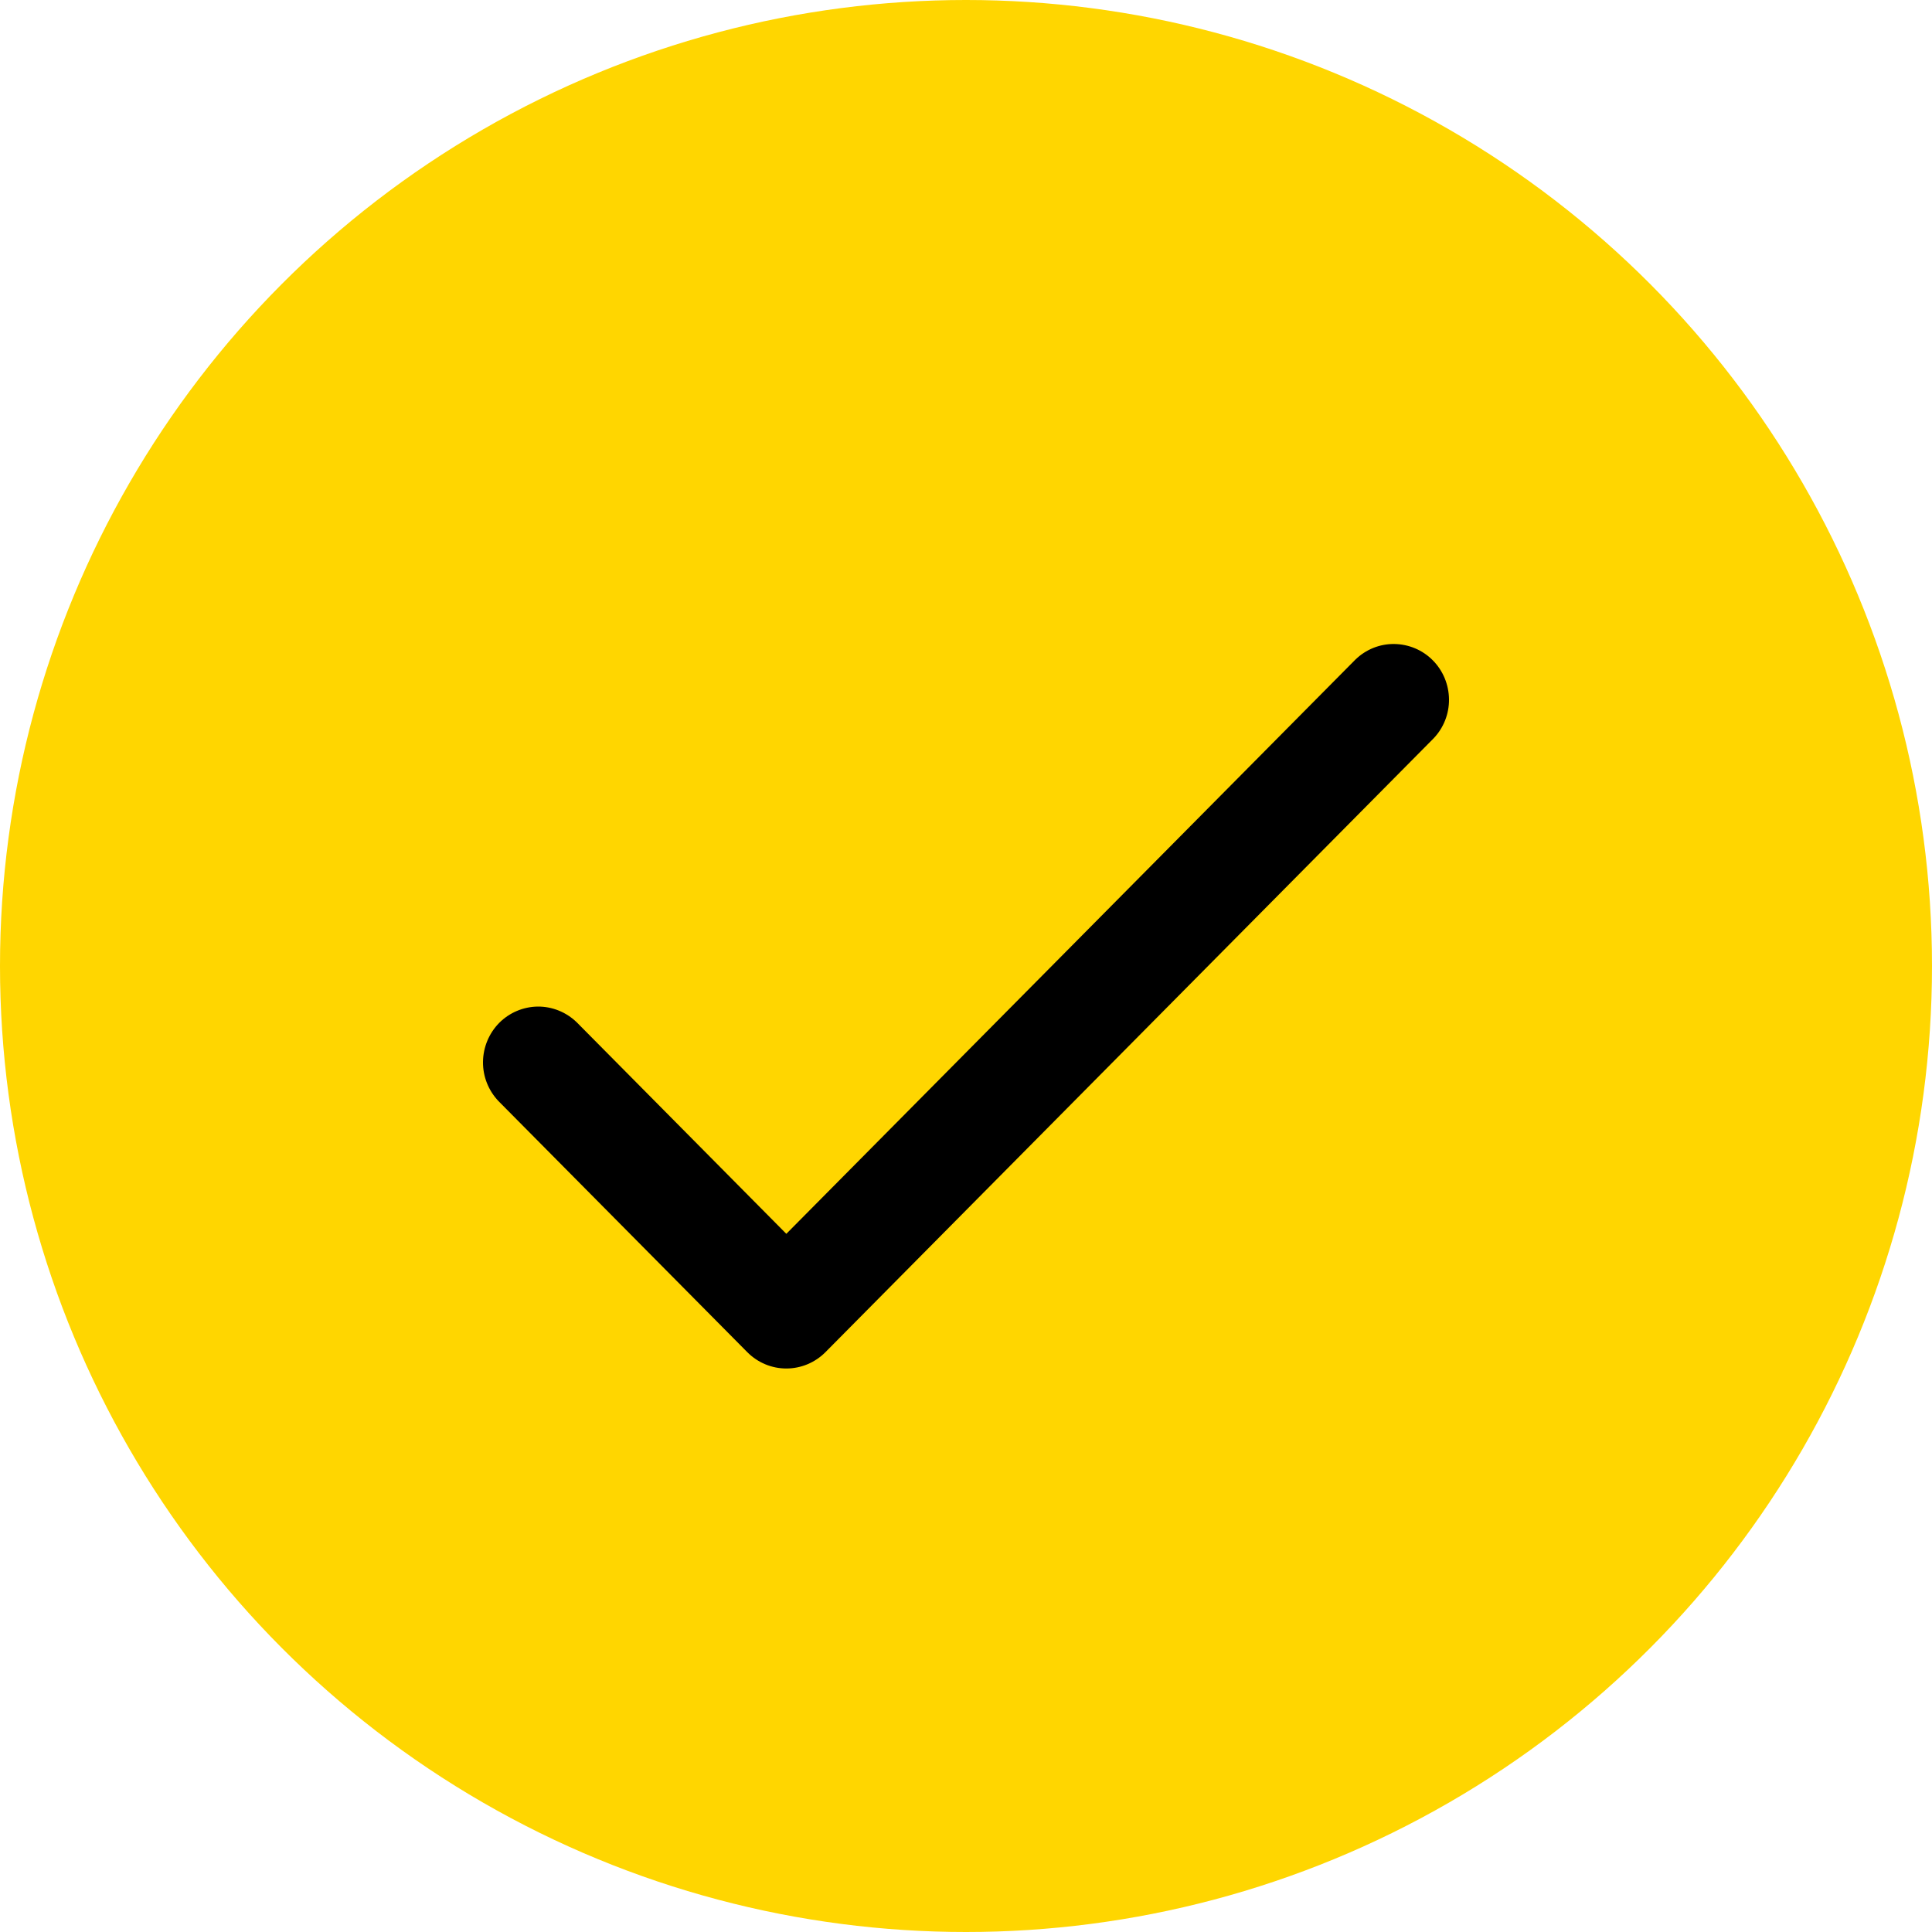 <?xml version="1.0" encoding="UTF-8"?> <svg xmlns="http://www.w3.org/2000/svg" width="24" height="24" viewBox="0 0 24 24" fill="none"><circle cx="12" cy="12" r="12" fill="#FFD600"></circle><path d="M9.768 15.327L7.164 12.699C7.034 12.573 6.861 12.503 6.681 12.504C6.501 12.506 6.328 12.579 6.201 12.707C6.074 12.836 6.002 13.01 6 13.191C5.998 13.373 6.068 13.548 6.193 13.679L9.283 16.797C9.412 16.927 9.586 17 9.768 17C9.95 17 10.125 16.927 10.254 16.797L17.807 9.174C17.932 9.044 18.002 8.869 18 8.687C17.998 8.505 17.926 8.331 17.799 8.203C17.672 8.074 17.499 8.002 17.319 8C17.139 7.998 16.966 8.068 16.836 8.195L9.768 15.327Z" fill="black"></path></svg> 